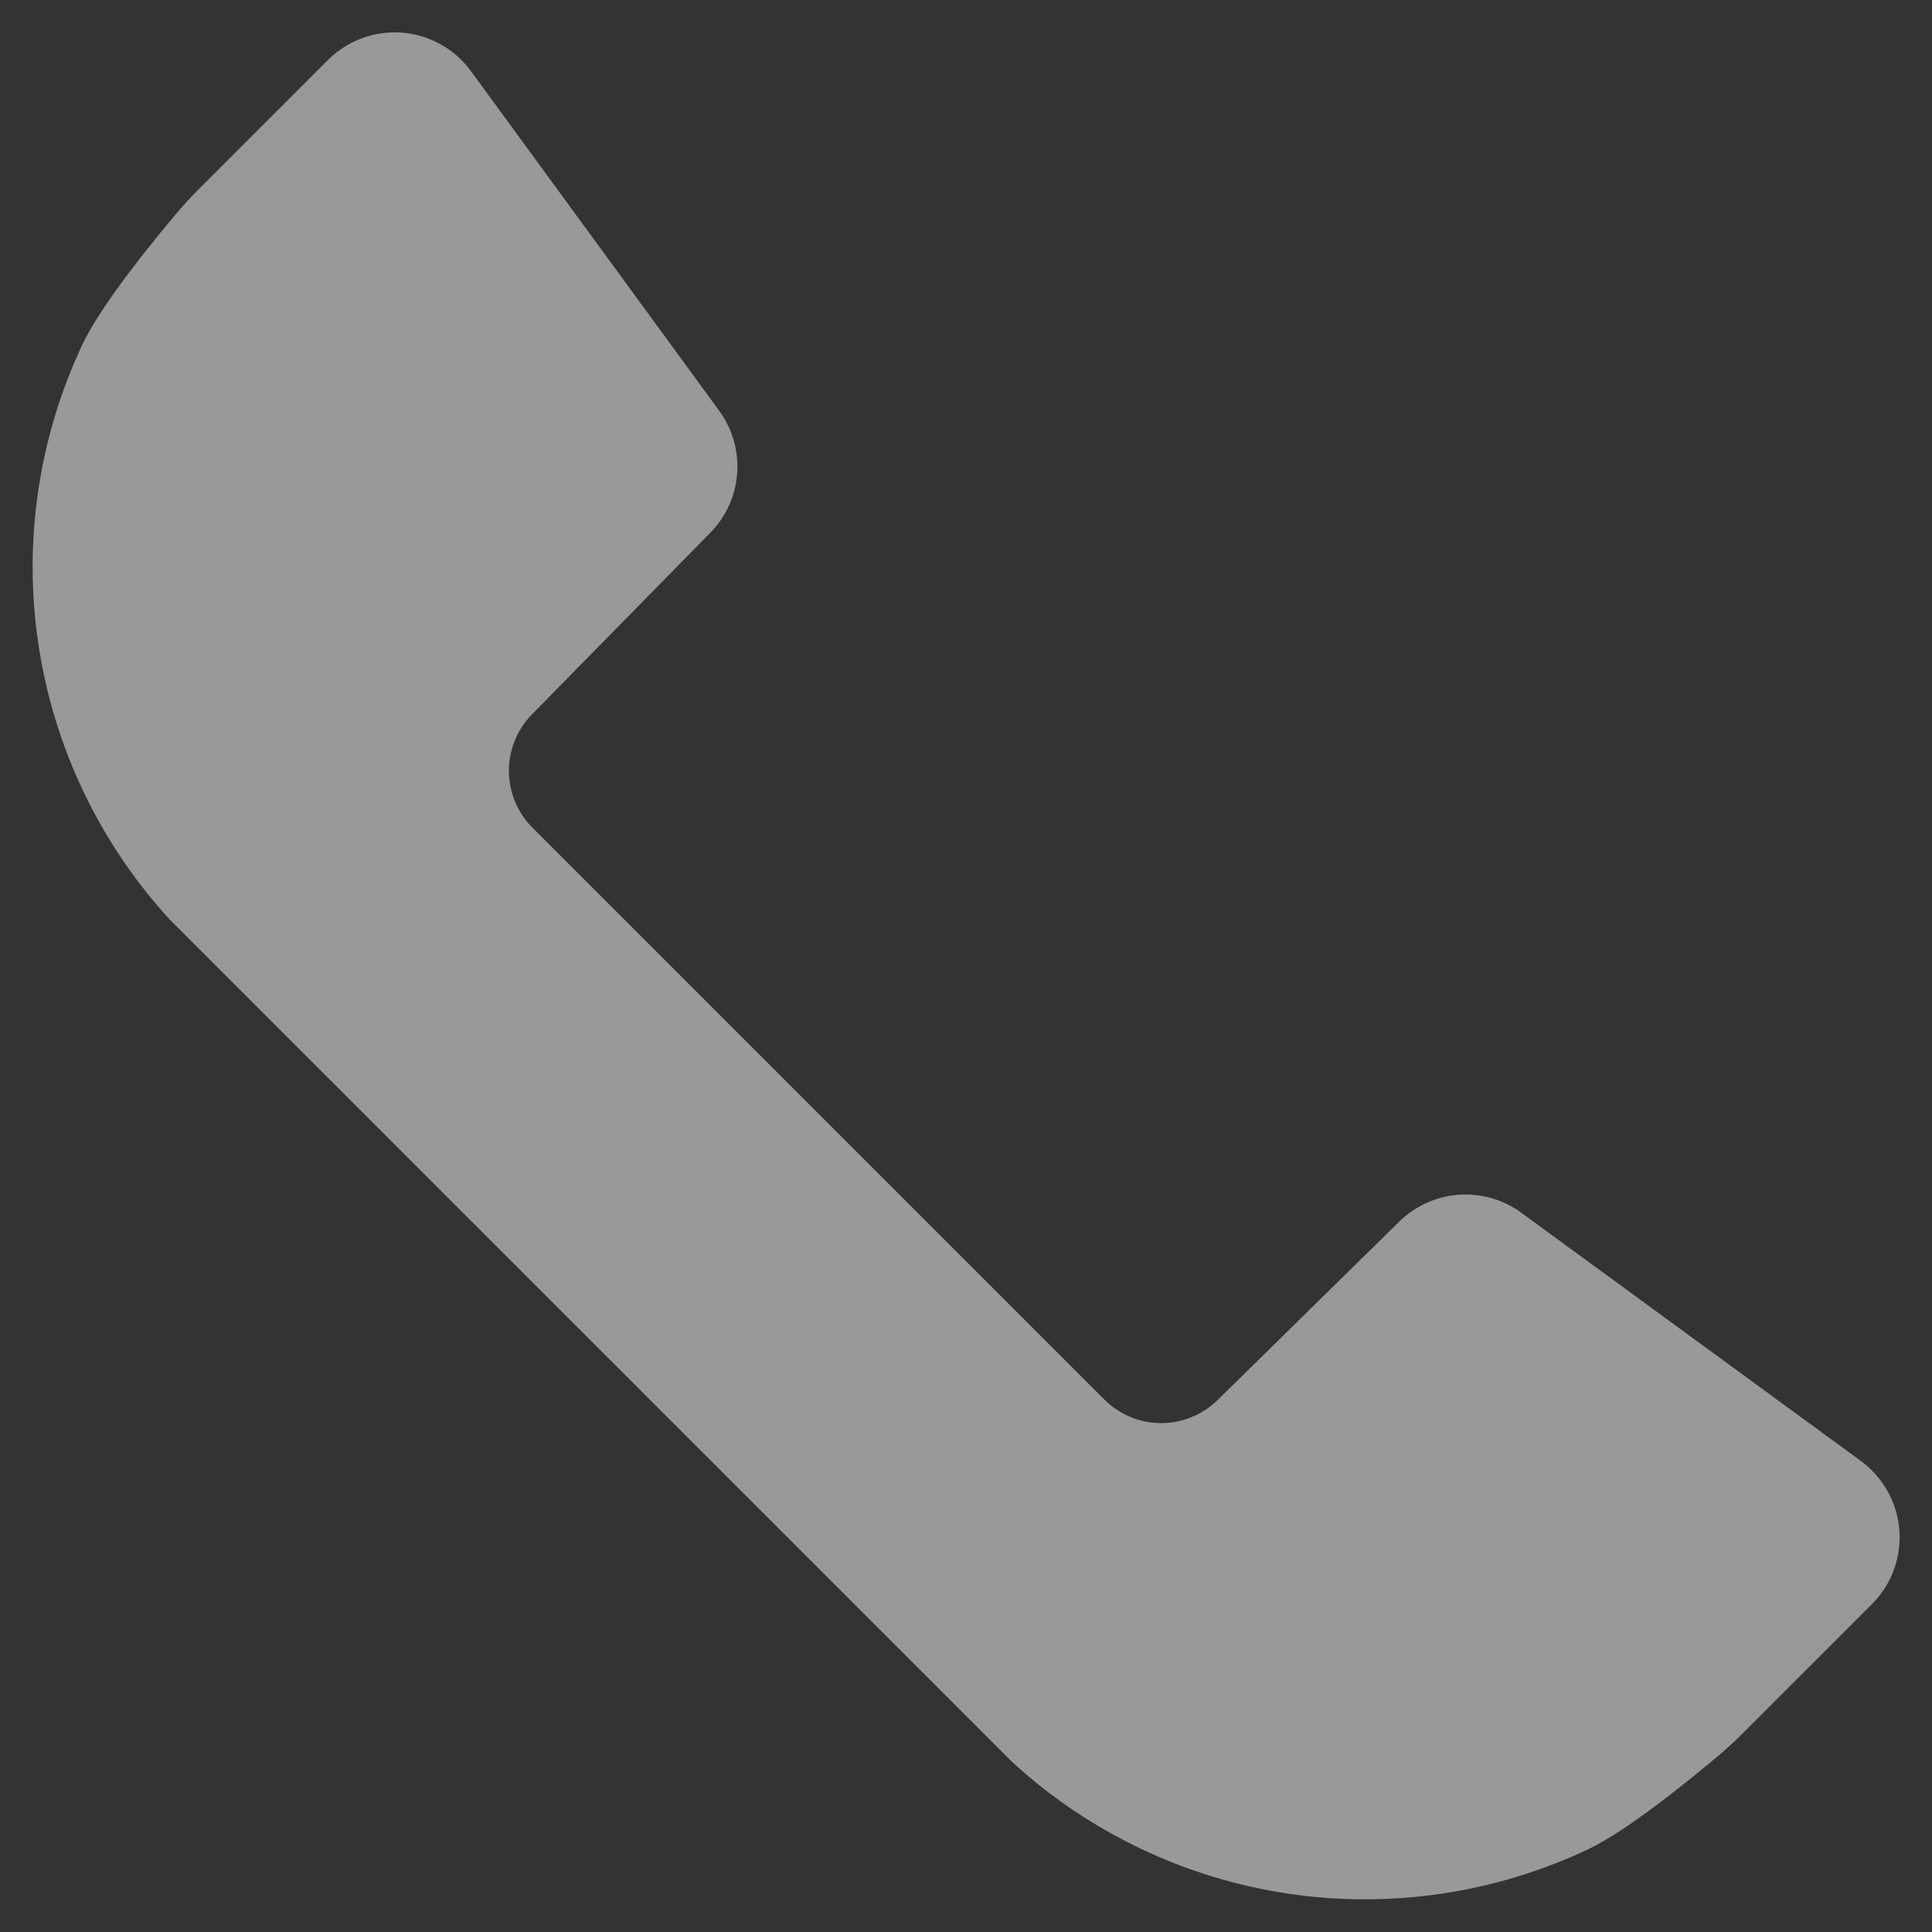<svg width="20" height="20" viewBox="0 0 20 20" fill="none" xmlns="http://www.w3.org/2000/svg">
<rect x="0" y="0" width="20" height="20" fill="#333333" stroke="none"/>
<path d="M19.264 15.124L15.748 12.554C15.561 12.417 15.331 12.351 15.1 12.368C14.868 12.385 14.65 12.484 14.485 12.646L12.607 14.491L12.6 14.497C12.443 14.65 12.231 14.734 12.011 14.732C11.792 14.729 11.582 14.64 11.428 14.484L8.181 11.237L5.516 8.572C5.359 8.417 5.271 8.208 5.268 7.988C5.266 7.769 5.35 7.557 5.502 7.399L5.509 7.393L7.353 5.515C7.516 5.349 7.615 5.131 7.631 4.9C7.648 4.669 7.582 4.439 7.445 4.252L4.875 0.736C4.792 0.622 4.685 0.527 4.562 0.459C4.438 0.39 4.302 0.349 4.161 0.338C4.02 0.327 3.879 0.347 3.746 0.396C3.614 0.445 3.493 0.522 3.394 0.622L2.069 1.947C1.985 2.03 1.905 2.117 1.829 2.207C1.586 2.495 1.059 3.139 0.859 3.554C0.399 4.524 0.238 5.61 0.398 6.672C0.558 7.735 1.03 8.725 1.756 9.518L10.482 18.244C11.274 18.969 12.265 19.442 13.327 19.602C14.39 19.761 15.475 19.601 16.446 19.141C16.861 18.941 17.505 18.414 17.793 18.171C17.883 18.095 17.97 18.015 18.053 17.931L19.378 16.606C19.478 16.506 19.555 16.386 19.604 16.254C19.653 16.121 19.673 15.98 19.662 15.839C19.651 15.698 19.61 15.561 19.541 15.438C19.472 15.315 19.378 15.208 19.264 15.124Z" fill="white" fill-opacity="0.5"/>
</svg>

